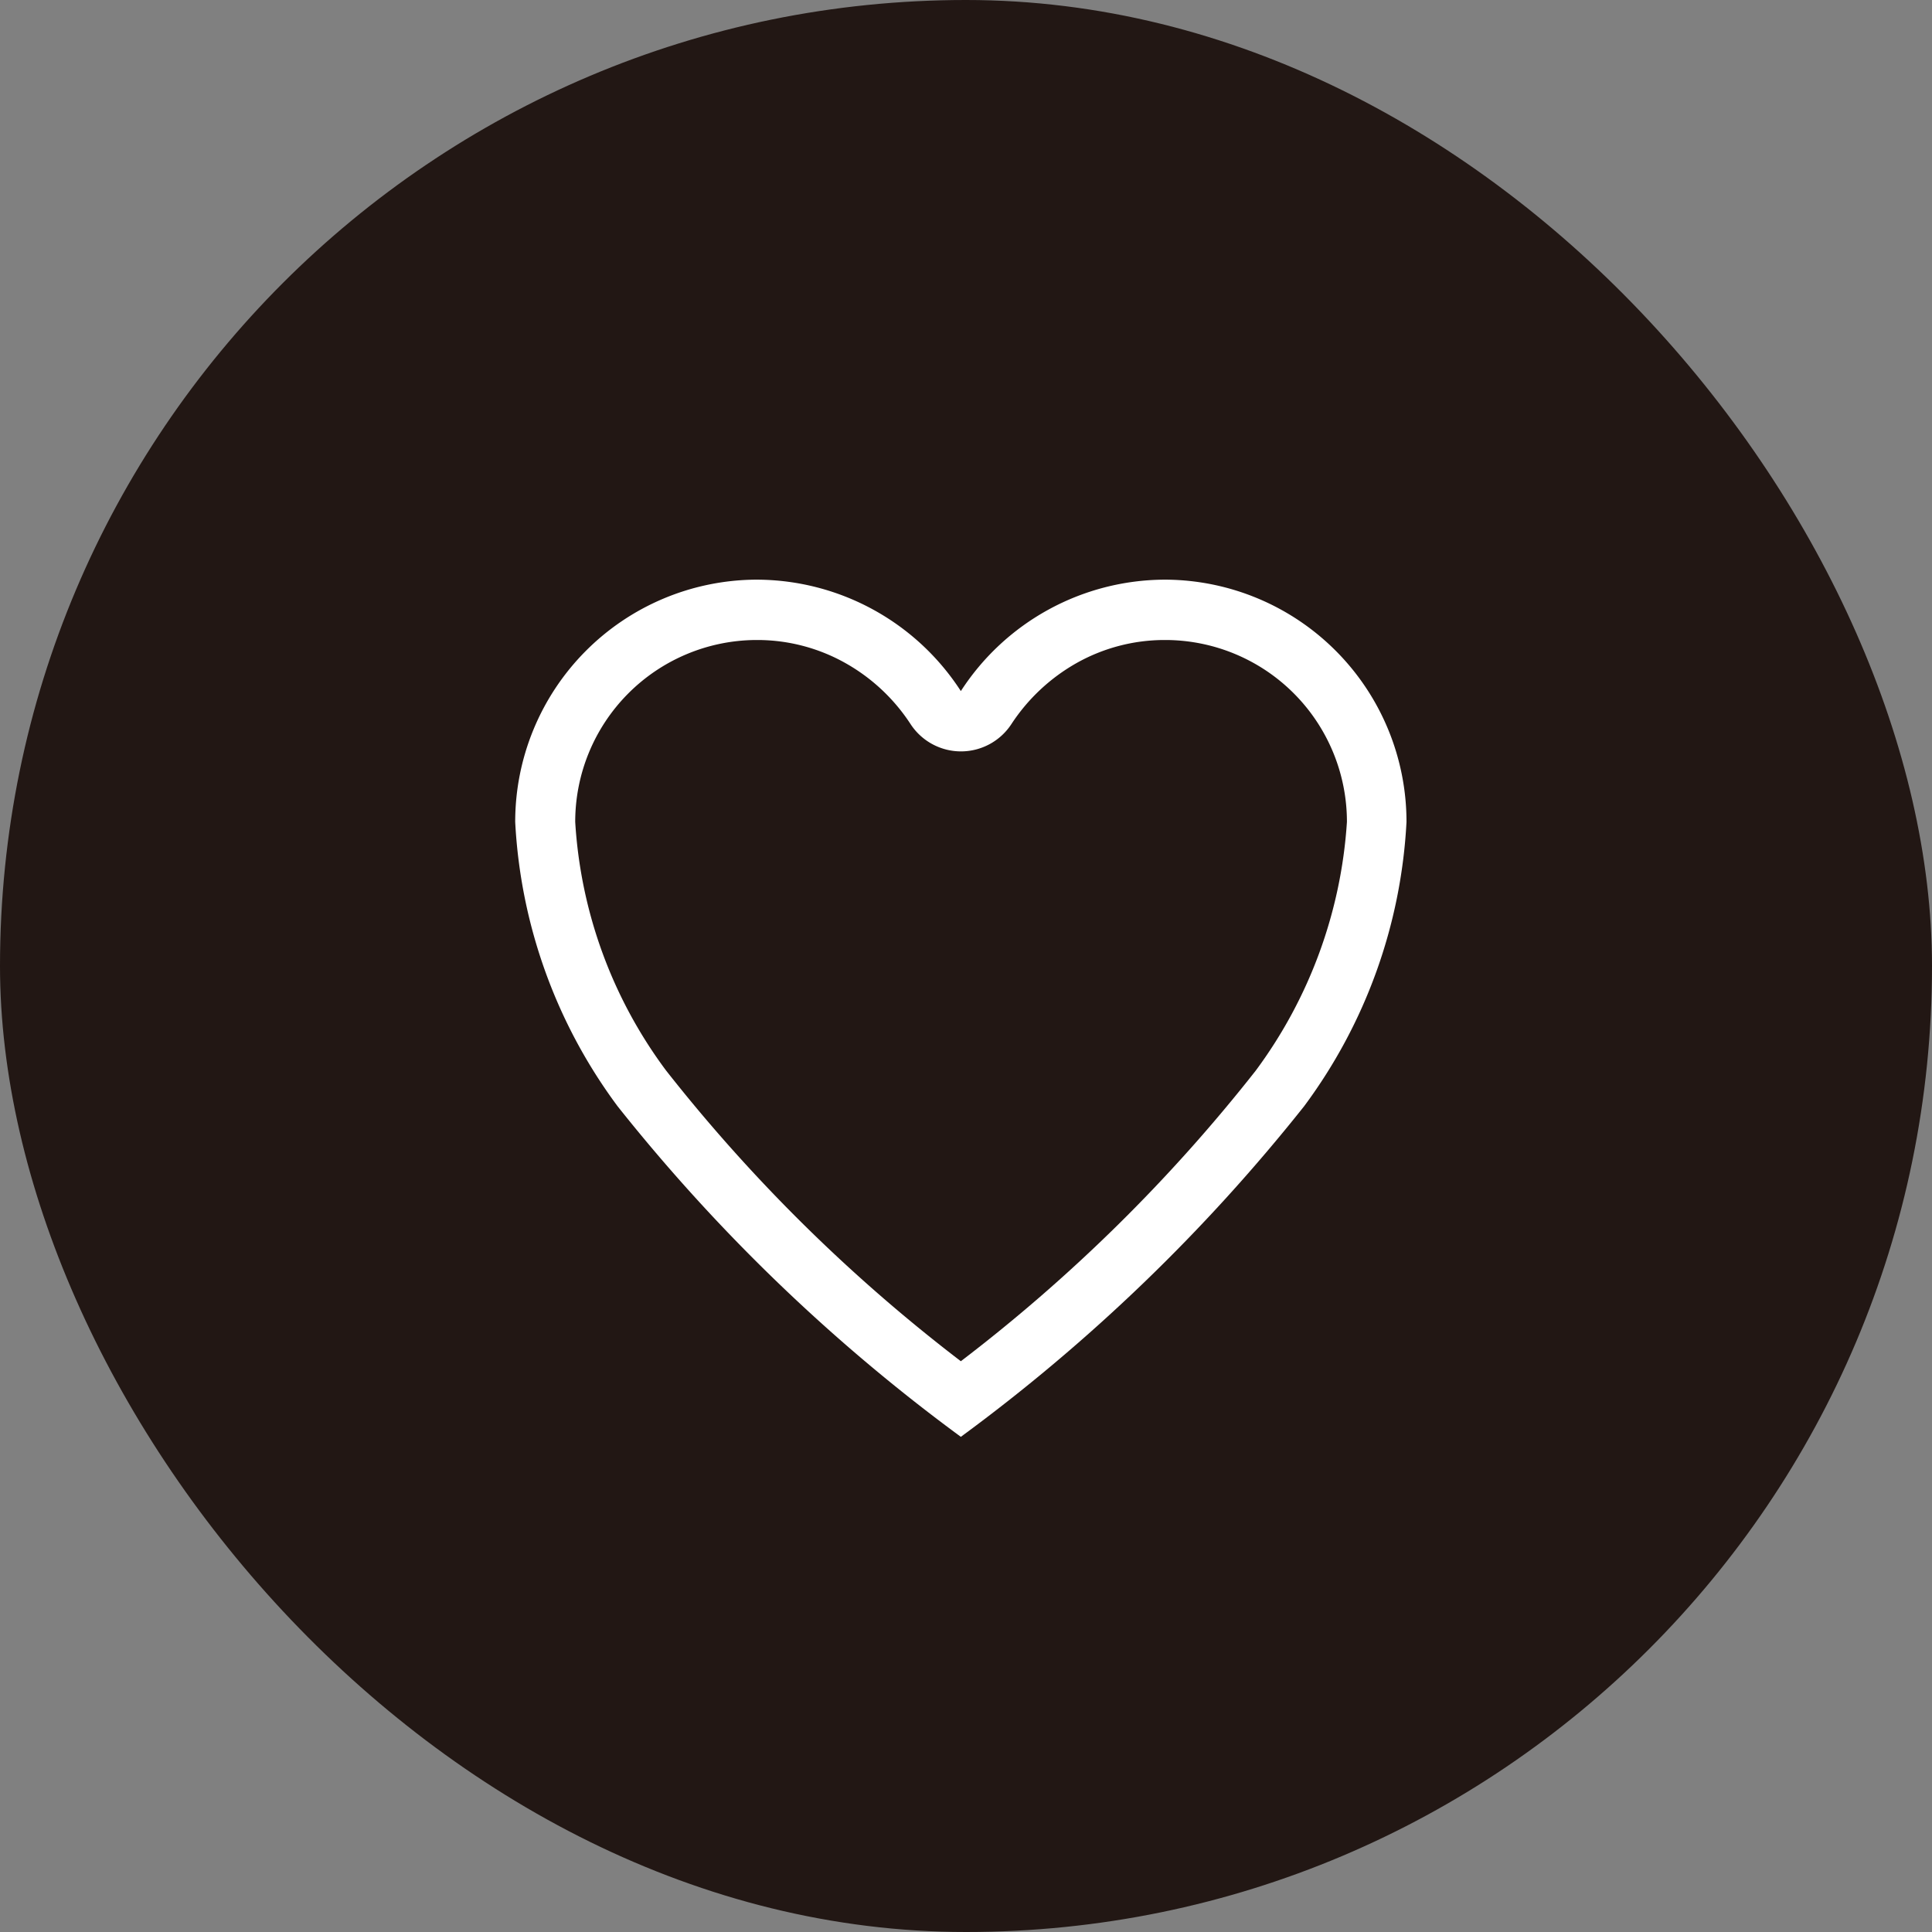 <svg xmlns="http://www.w3.org/2000/svg" width="30" height="30" viewBox="0 0 30 30">
  <rect x="0" y="0" width="30" height="30" fill="#808080" stroke="none"/>
  <g id="グループ_10439" data-name="グループ 10439" transform="translate(-1209 -16)">
    <rect id="長方形_4951" data-name="長方形 4951" width="30" height="30" rx="15" transform="translate(1209 16)" fill="#221714"/>
    <path id="Icon_ionic-ios-heart-empty" data-name="Icon ionic-ios-heart-empty" d="M13.489,3.938h-.033a3.785,3.785,0,0,0-3.161,1.73,3.785,3.785,0,0,0-3.161-1.73H7.1A3.761,3.761,0,0,0,3.375,7.7a8.1,8.1,0,0,0,1.59,4.415,27.868,27.868,0,0,0,5.33,5.133,27.868,27.868,0,0,0,5.33-5.133A8.1,8.1,0,0,0,17.215,7.7,3.761,3.761,0,0,0,13.489,3.938Zm1.384,7.625a25.517,25.517,0,0,1-4.578,4.511,25.555,25.555,0,0,1-4.578-4.515A7.177,7.177,0,0,1,4.307,7.7a2.823,2.823,0,0,1,2.8-2.825h.03a2.789,2.789,0,0,1,1.367.359,2.907,2.907,0,0,1,1.011.948.935.935,0,0,0,1.564,0,2.936,2.936,0,0,1,1.011-.948,2.789,2.789,0,0,1,1.367-.359h.03A2.823,2.823,0,0,1,16.29,7.7,7.268,7.268,0,0,1,14.873,11.563Z" transform="translate(1213.625 21.063)" fill="#fff"/>
  </g>
</svg>

